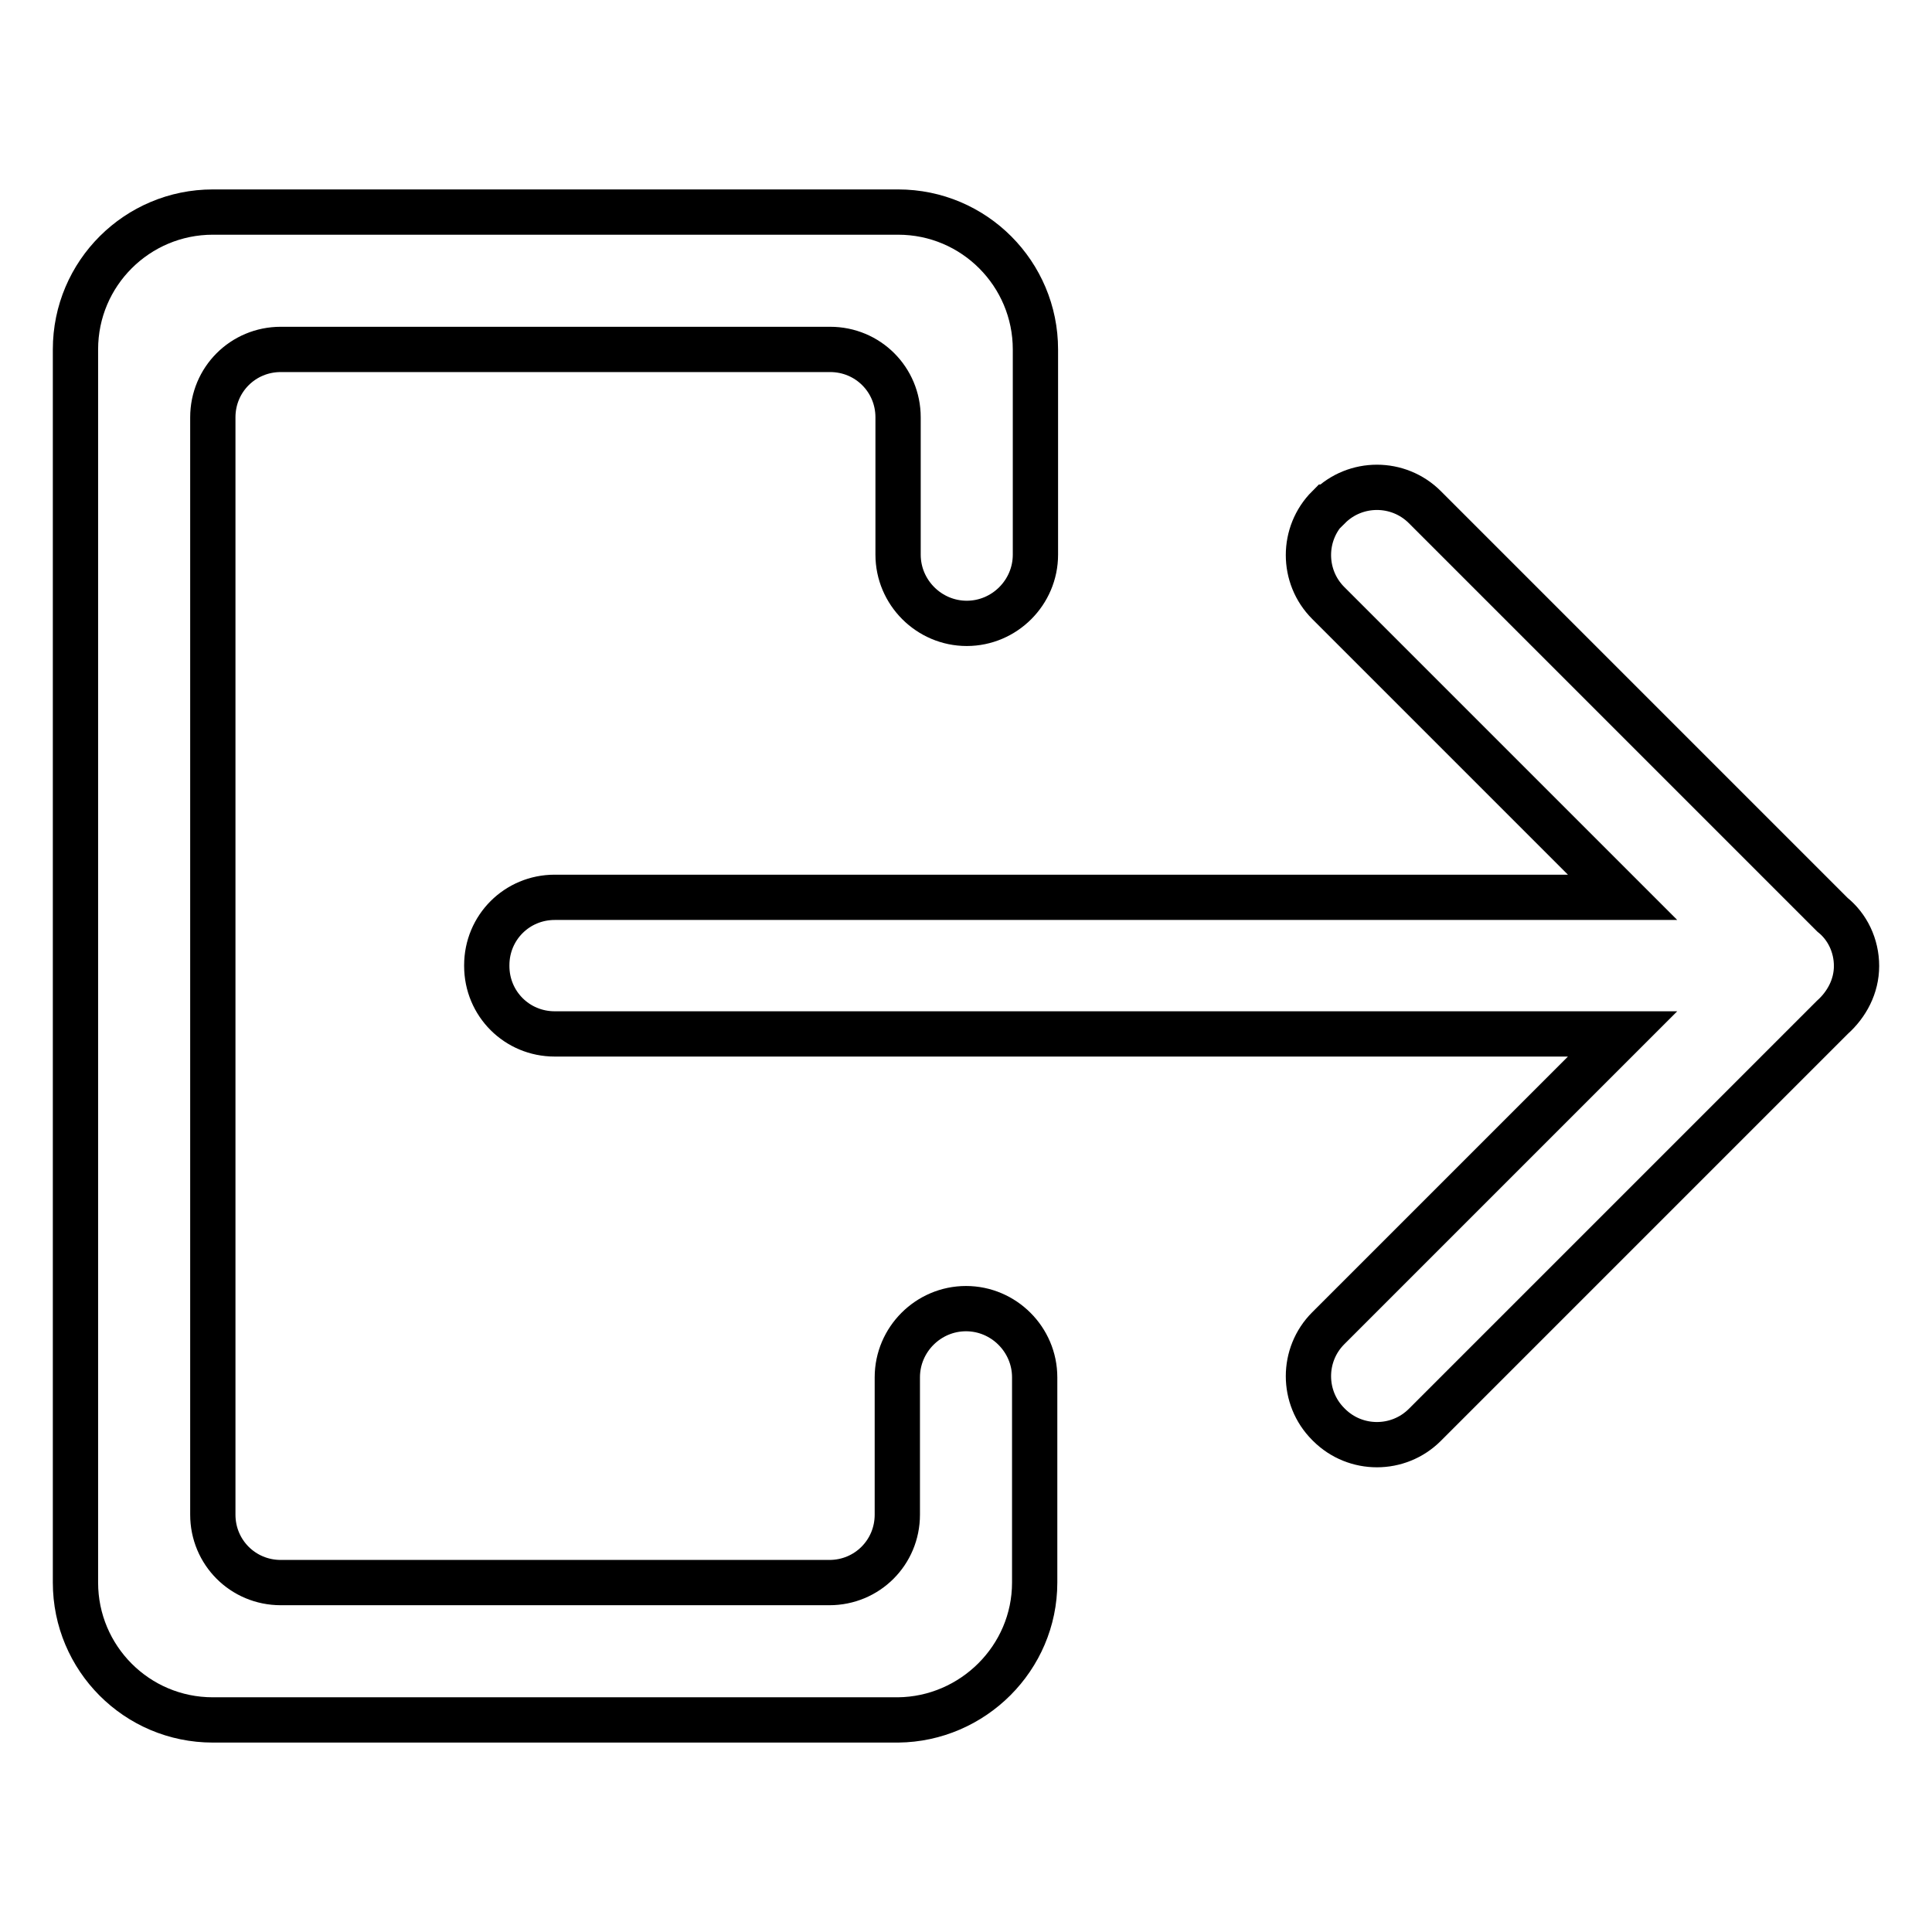 <?xml version="1.0" encoding="utf-8"?>
<!-- Svg Vector Icons : http://www.onlinewebfonts.com/icon -->
<!DOCTYPE svg PUBLIC "-//W3C//DTD SVG 1.1//EN" "http://www.w3.org/Graphics/SVG/1.1/DTD/svg11.dtd">
<svg version="1.1" xmlns="http://www.w3.org/2000/svg" xmlns:xlink="http://www.w3.org/1999/xlink" x="0px" y="0px" viewBox="0 0 256 256" enable-background="new 0 0 256 256" xml:space="preserve">
<g> <path stroke-width="6" fill-opacity="0" stroke="#000000"  d="M137.1,209.7v-27.2c0-5-4.1-9.1-9.1-9.1c-5,0-9.1,4.1-9.1,9.1v18.2c0,5-4,9-9,9H37.2c-5,0-9-4-9-9V55.3 c0-5,4-9,9-9h72.8c5,0,9,4,9,9v18.2l0,0v0c0,5,4.1,9.1,9.1,9.1c5,0,9.1-4.1,9.1-9.1v0l0,0V46.3c0-10-8.1-18.2-18.2-18.2H28.2 c-10,0-18.2,8.1-18.2,18.2v163.4c0,10,8.1,18.2,18.2,18.2h90.8C128.9,227.8,137.1,219.7,137.1,209.7z M176,67.2 c-3.5,3.5-3.5,9.2,0,12.7l39,39H73.5c-5,0-9,4-9,9v0.1c0,5,4,9,9,9H215l-39,39c-3.5,3.5-3.5,9.2,0,12.7l0.1,0.1 c3.5,3.5,9.2,3.5,12.7,0l54-54c1.9-1.7,3.2-4.1,3.2-6.8v0v0V128v0v0c0-2.7-1.2-5.2-3.2-6.8l-54-54c-3.5-3.5-9.2-3.5-12.7,0 L176,67.2z"/></g>
</svg>
